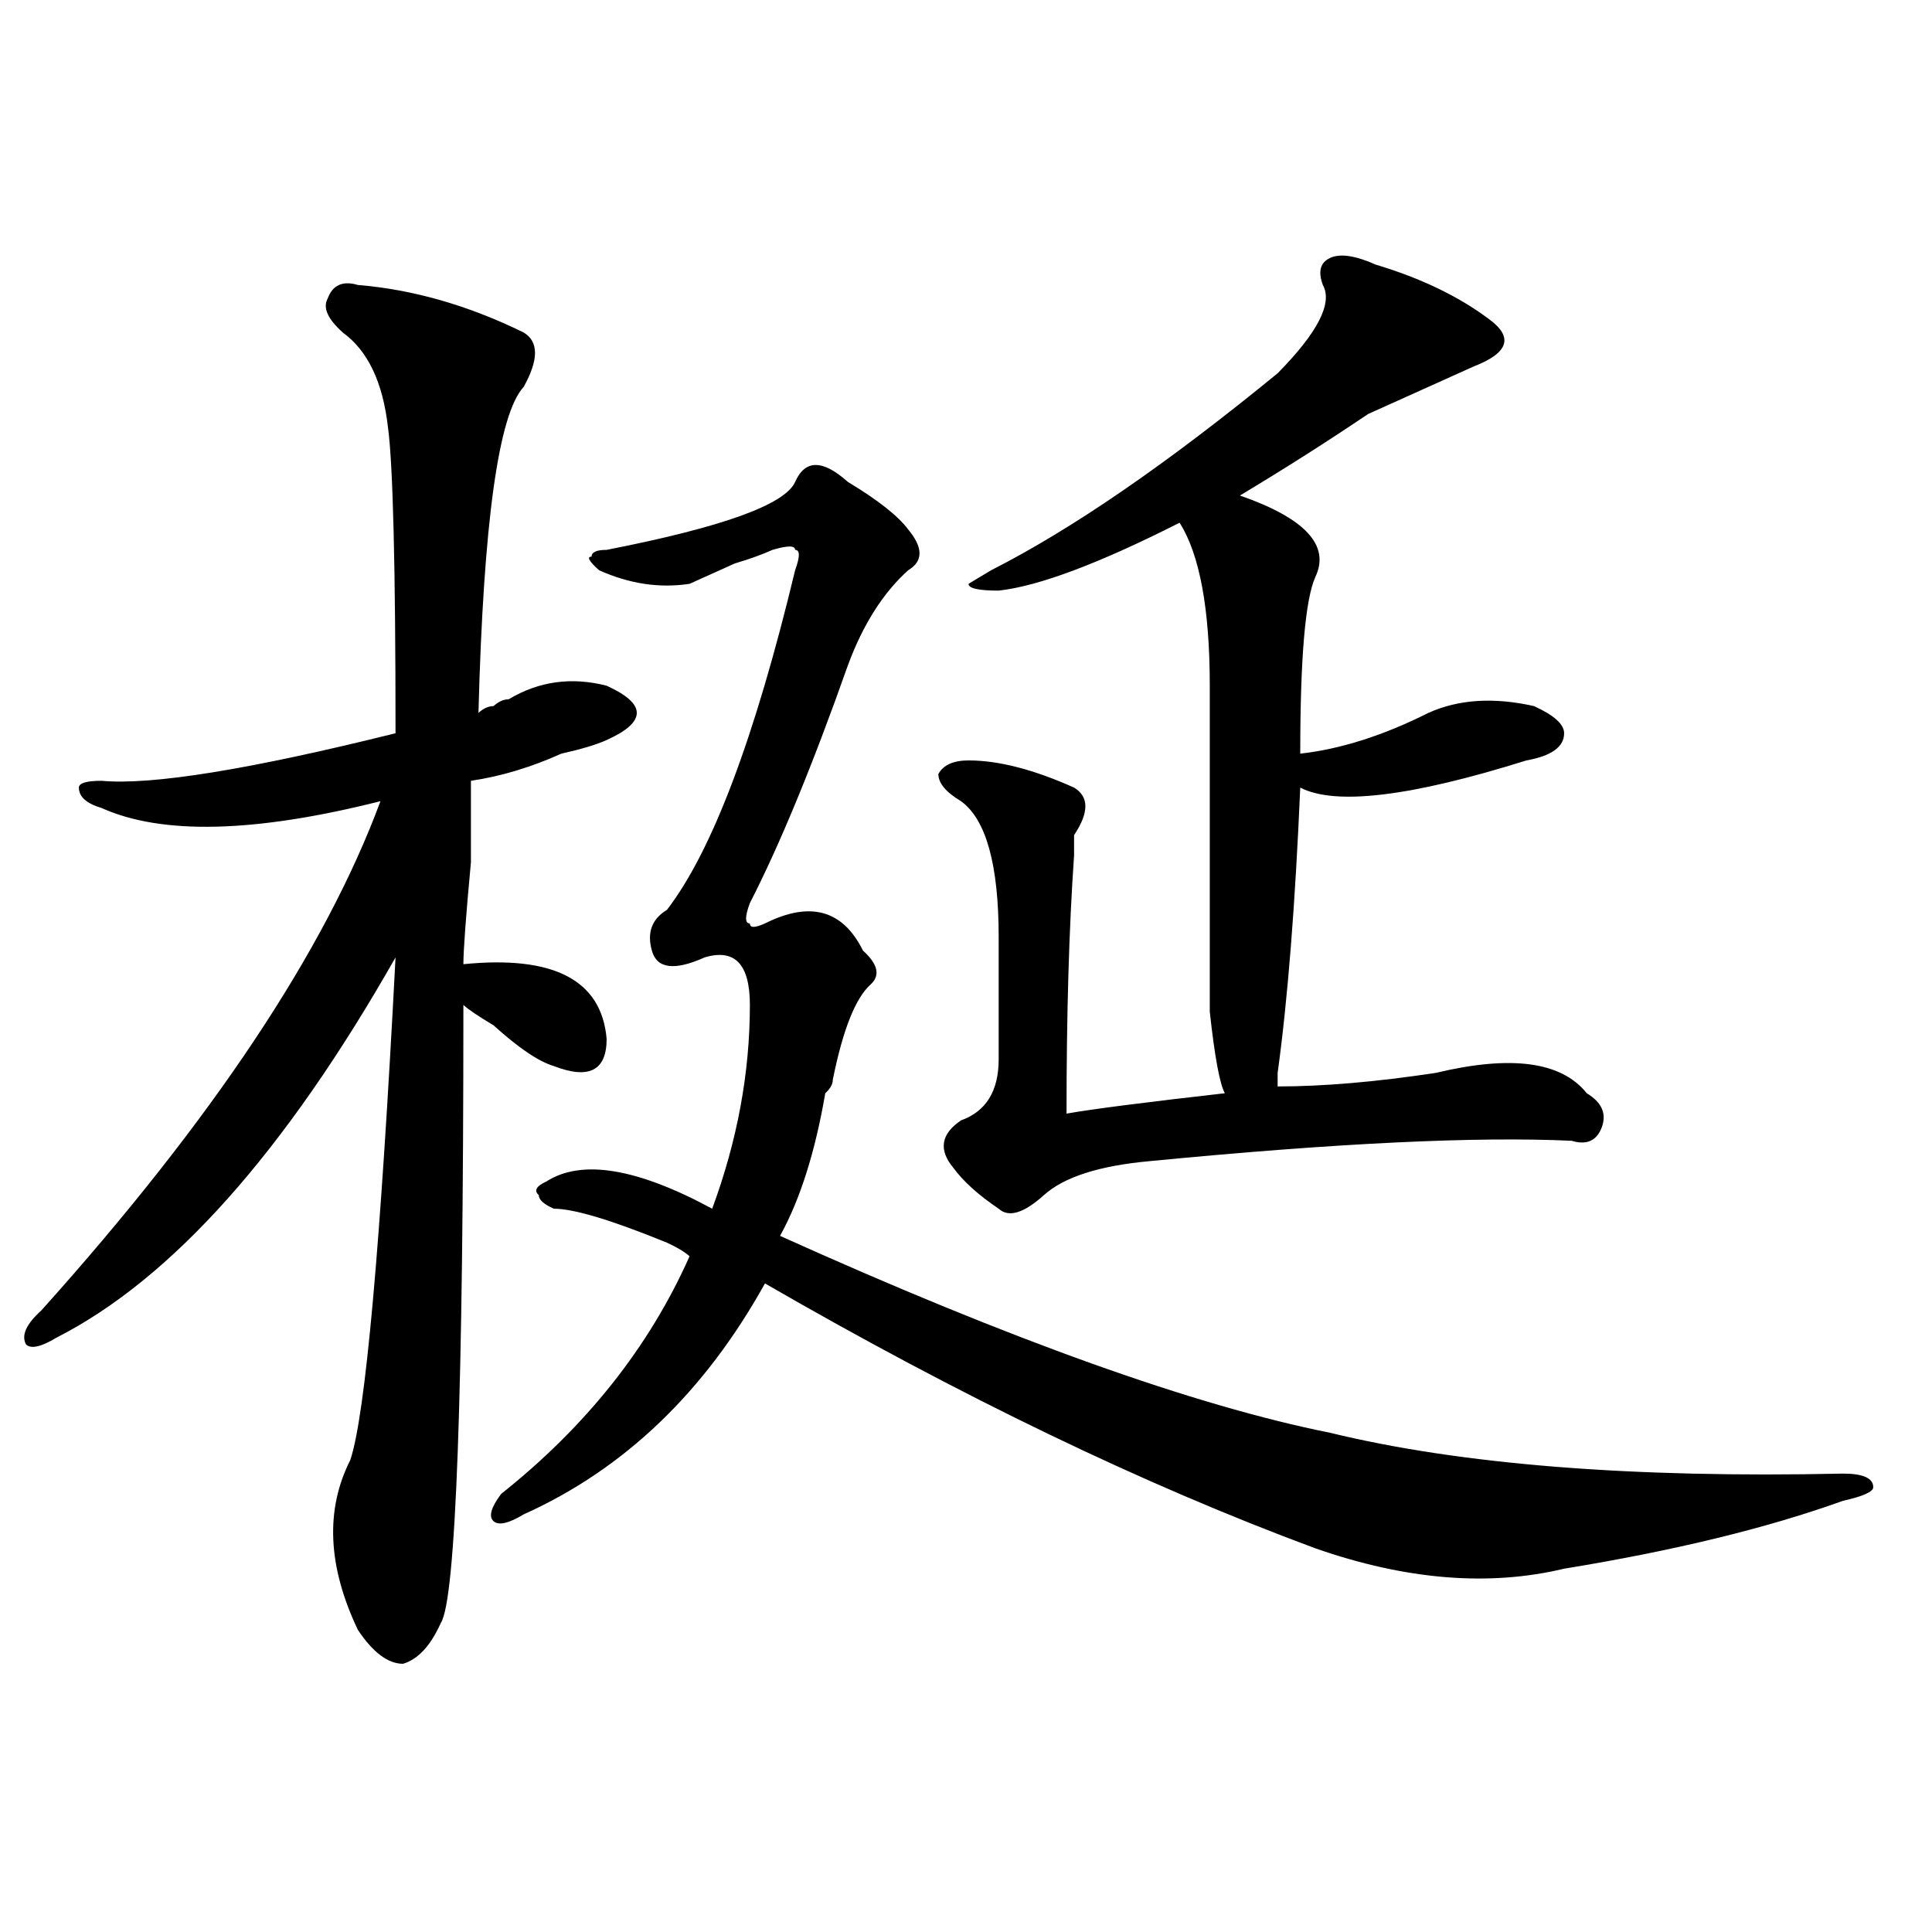 <?xml version="1.0" encoding="utf-8"?>
<!-- Generator: Adobe Illustrator 16.0.0, SVG Export Plug-In . SVG Version: 6.00 Build 0)  -->
<!DOCTYPE svg PUBLIC "-//W3C//DTD SVG 1.1//EN" "http://www.w3.org/Graphics/SVG/1.1/DTD/svg11.dtd">
<svg version="1.1" id="图层_1" xmlns="http://www.w3.org/2000/svg" xmlns:xlink="http://www.w3.org/1999/xlink" x="0px" y="0px"
	 width="1000px" height="1000px" viewBox="0 0 1000 1000" enable-background="new 0 0 1000 1000" xml:space="preserve">
<path d="M185.215,147.5c28.597,2.362,57.193,10.547,85.852,24.609c7.805,4.724,7.805,14.063,0,28.125
	c-13.049,14.063-20.854,70.313-23.414,168.75c2.561-2.308,5.183-3.516,7.805-3.516c2.561-2.308,5.183-3.516,7.805-3.516
	c15.609-9.339,32.499-11.7,50.73-7.031c10.365,4.724,15.609,9.394,15.609,14.063c0,4.724-5.244,9.394-15.609,14.063
	c-5.244,2.362-13.049,4.724-23.414,7.031c-15.609,7.031-31.219,11.755-46.828,14.063c0,4.724,0,18.786,0,42.188
	c-2.622,28.125-3.902,45.703-3.902,52.734c46.828-4.669,71.522,8.239,74.145,38.672c0,16.425-9.146,21.094-27.316,14.063
	c-7.805-2.308-18.231-9.339-31.219-21.094c-7.805-4.669-13.049-8.185-15.609-10.547c0,201.599-3.902,308.166-11.707,319.922
	c-5.244,11.7-11.707,18.731-19.512,21.094c-7.805,0-15.609-5.878-23.414-17.578c-15.609-32.85-16.951-62.073-3.902-87.891
	c7.805-23.401,15.609-110.138,23.414-260.156c-57.255,100.8-115.79,166.442-175.605,196.875c-7.805,4.724-13.049,5.878-15.609,3.516
	c-2.622-4.669,0-10.547,7.805-17.578c88.412-98.438,146.947-186.328,175.605-263.672c-65.06,16.425-113.168,17.578-144.387,3.516
	c-7.805-2.308-11.707-5.823-11.707-10.547c0-2.308,3.902-3.516,11.707-3.516c25.975,2.362,76.705-5.823,152.191-24.609
	c0-86.683-1.342-139.417-3.902-158.203c-2.622-23.401-10.427-39.825-23.414-49.219c-7.805-7.031-10.427-12.854-7.805-17.578
	C172.166,147.5,177.41,145.192,185.215,147.5z M411.551,249.453c5.183-11.7,14.268-11.7,27.316,0
	c15.609,9.394,25.975,17.578,31.219,24.609c7.805,9.394,7.805,16.425,0,21.094c-13.049,11.755-23.414,28.125-31.219,49.219
	c-18.231,51.581-35.121,92.614-50.73,123.047c-2.622,7.031-2.622,10.547,0,10.547c0,2.362,2.561,2.362,7.805,0
	c23.414-11.7,40.304-7.031,50.73,14.063c7.805,7.031,9.085,12.909,3.902,17.578c-7.805,7.031-14.329,23.456-19.512,49.219
	c0,2.362-1.342,4.724-3.902,7.031c-5.244,30.487-13.049,55.097-23.414,73.828c119.631,53.942,214.629,87.891,284.871,101.953
	c67.62,16.425,156.094,23.456,265.359,21.094c10.365,0,15.609,2.362,15.609,7.031c0,2.362-5.244,4.724-15.609,7.031
	c-39.023,14.063-87.193,25.817-144.387,35.156c-39.023,9.338-81.949,5.822-128.777-10.547
	c-88.474-32.794-183.41-78.497-284.871-137.109c-31.219,56.25-72.864,96.13-124.875,119.531c-7.805,4.724-13.049,5.878-15.609,3.516
	c-2.622-2.308-1.342-7.031,3.902-14.063c44.206-35.156,76.705-76.136,97.559-123.047c-2.622-2.308-6.524-4.669-11.707-7.031
	c-28.658-11.7-48.17-17.578-58.535-17.578c-5.244-2.308-7.805-4.669-7.805-7.031c-2.622-2.308-1.342-4.669,3.902-7.031
	c18.17-11.7,46.828-7.031,85.852,14.063c12.987-35.156,19.512-70.313,19.512-105.469c0-21.094-7.805-29.278-23.414-24.609
	c-15.609,7.031-24.756,5.878-27.316-3.516c-2.622-9.339,0-16.37,7.805-21.094c23.414-30.433,45.486-89.044,66.34-175.781
	c2.561-7.031,2.561-10.547,0-10.547c0-2.308-3.902-2.308-11.707,0c-5.244,2.362-11.707,4.724-19.512,7.031
	c-10.427,4.724-18.231,8.239-23.414,10.547c-15.609,2.362-31.219,0-46.828-7.031c-5.244-4.669-6.524-7.031-3.902-7.031
	c0-2.308,2.561-3.516,7.805-3.516C373.808,272.909,406.307,261.208,411.551,249.453z M712.031,136.953
	c23.414,7.031,42.926,16.425,58.535,28.125c12.987,9.394,10.365,17.578-7.805,24.609c-20.854,9.394-39.023,17.578-54.633,24.609
	c-20.854,14.063-42.926,28.125-66.34,42.188c33.779,11.755,46.828,25.817,39.023,42.188c-5.244,11.755-7.805,42.188-7.805,91.406
	c20.792-2.308,42.926-9.339,66.34-21.094c15.609-7.031,33.779-8.185,54.633-3.516c10.365,4.724,15.609,9.394,15.609,14.063
	c0,7.031-6.524,11.755-19.512,14.063c-59.877,18.786-98.9,23.456-117.07,14.063c-2.622,60.974-6.524,110.192-11.707,147.656
	c0-2.308,0,0,0,7.031c23.414,0,50.73-2.308,81.949-7.031c39.023-9.339,64.998-5.823,78.047,10.547
	c7.805,4.724,10.365,10.547,7.805,17.578c-2.622,7.031-7.805,9.394-15.609,7.031c-49.45-2.308-122.314,1.208-218.531,10.547
	c-26.036,2.362-44.268,8.239-54.633,17.578c-10.427,9.394-18.231,11.755-23.414,7.031c-10.427-7.031-18.231-14.063-23.414-21.094
	c-7.805-9.339-6.524-17.578,3.902-24.609c12.987-4.669,19.512-15.216,19.512-31.641c0-23.401,0-44.495,0-63.281
	c0-37.464-6.524-60.919-19.512-70.313c-7.805-4.669-11.707-9.339-11.707-14.063c2.561-4.669,7.805-7.031,15.609-7.031
	c15.609,0,33.779,4.724,54.633,14.063c7.805,4.724,7.805,12.909,0,24.609v10.547c-2.622,37.519-3.902,82.067-3.902,133.594
	c12.987-2.308,40.304-5.823,81.949-10.547c-2.622-4.669-5.244-18.731-7.805-42.188c0-14.063,0-70.313,0-168.75
	c0-39.825-5.244-67.95-15.609-84.375c-41.646,21.094-72.864,32.849-93.656,35.156c-10.427,0-15.609-1.153-15.609-3.516l11.707-7.031
	c41.584-21.094,91.034-55.042,148.289-101.953c20.792-21.094,28.597-36.31,23.414-45.703c-2.622-7.031-1.342-11.7,3.902-14.063
	C693.8,131.13,701.604,132.284,712.031,136.953z"/>
</svg>

